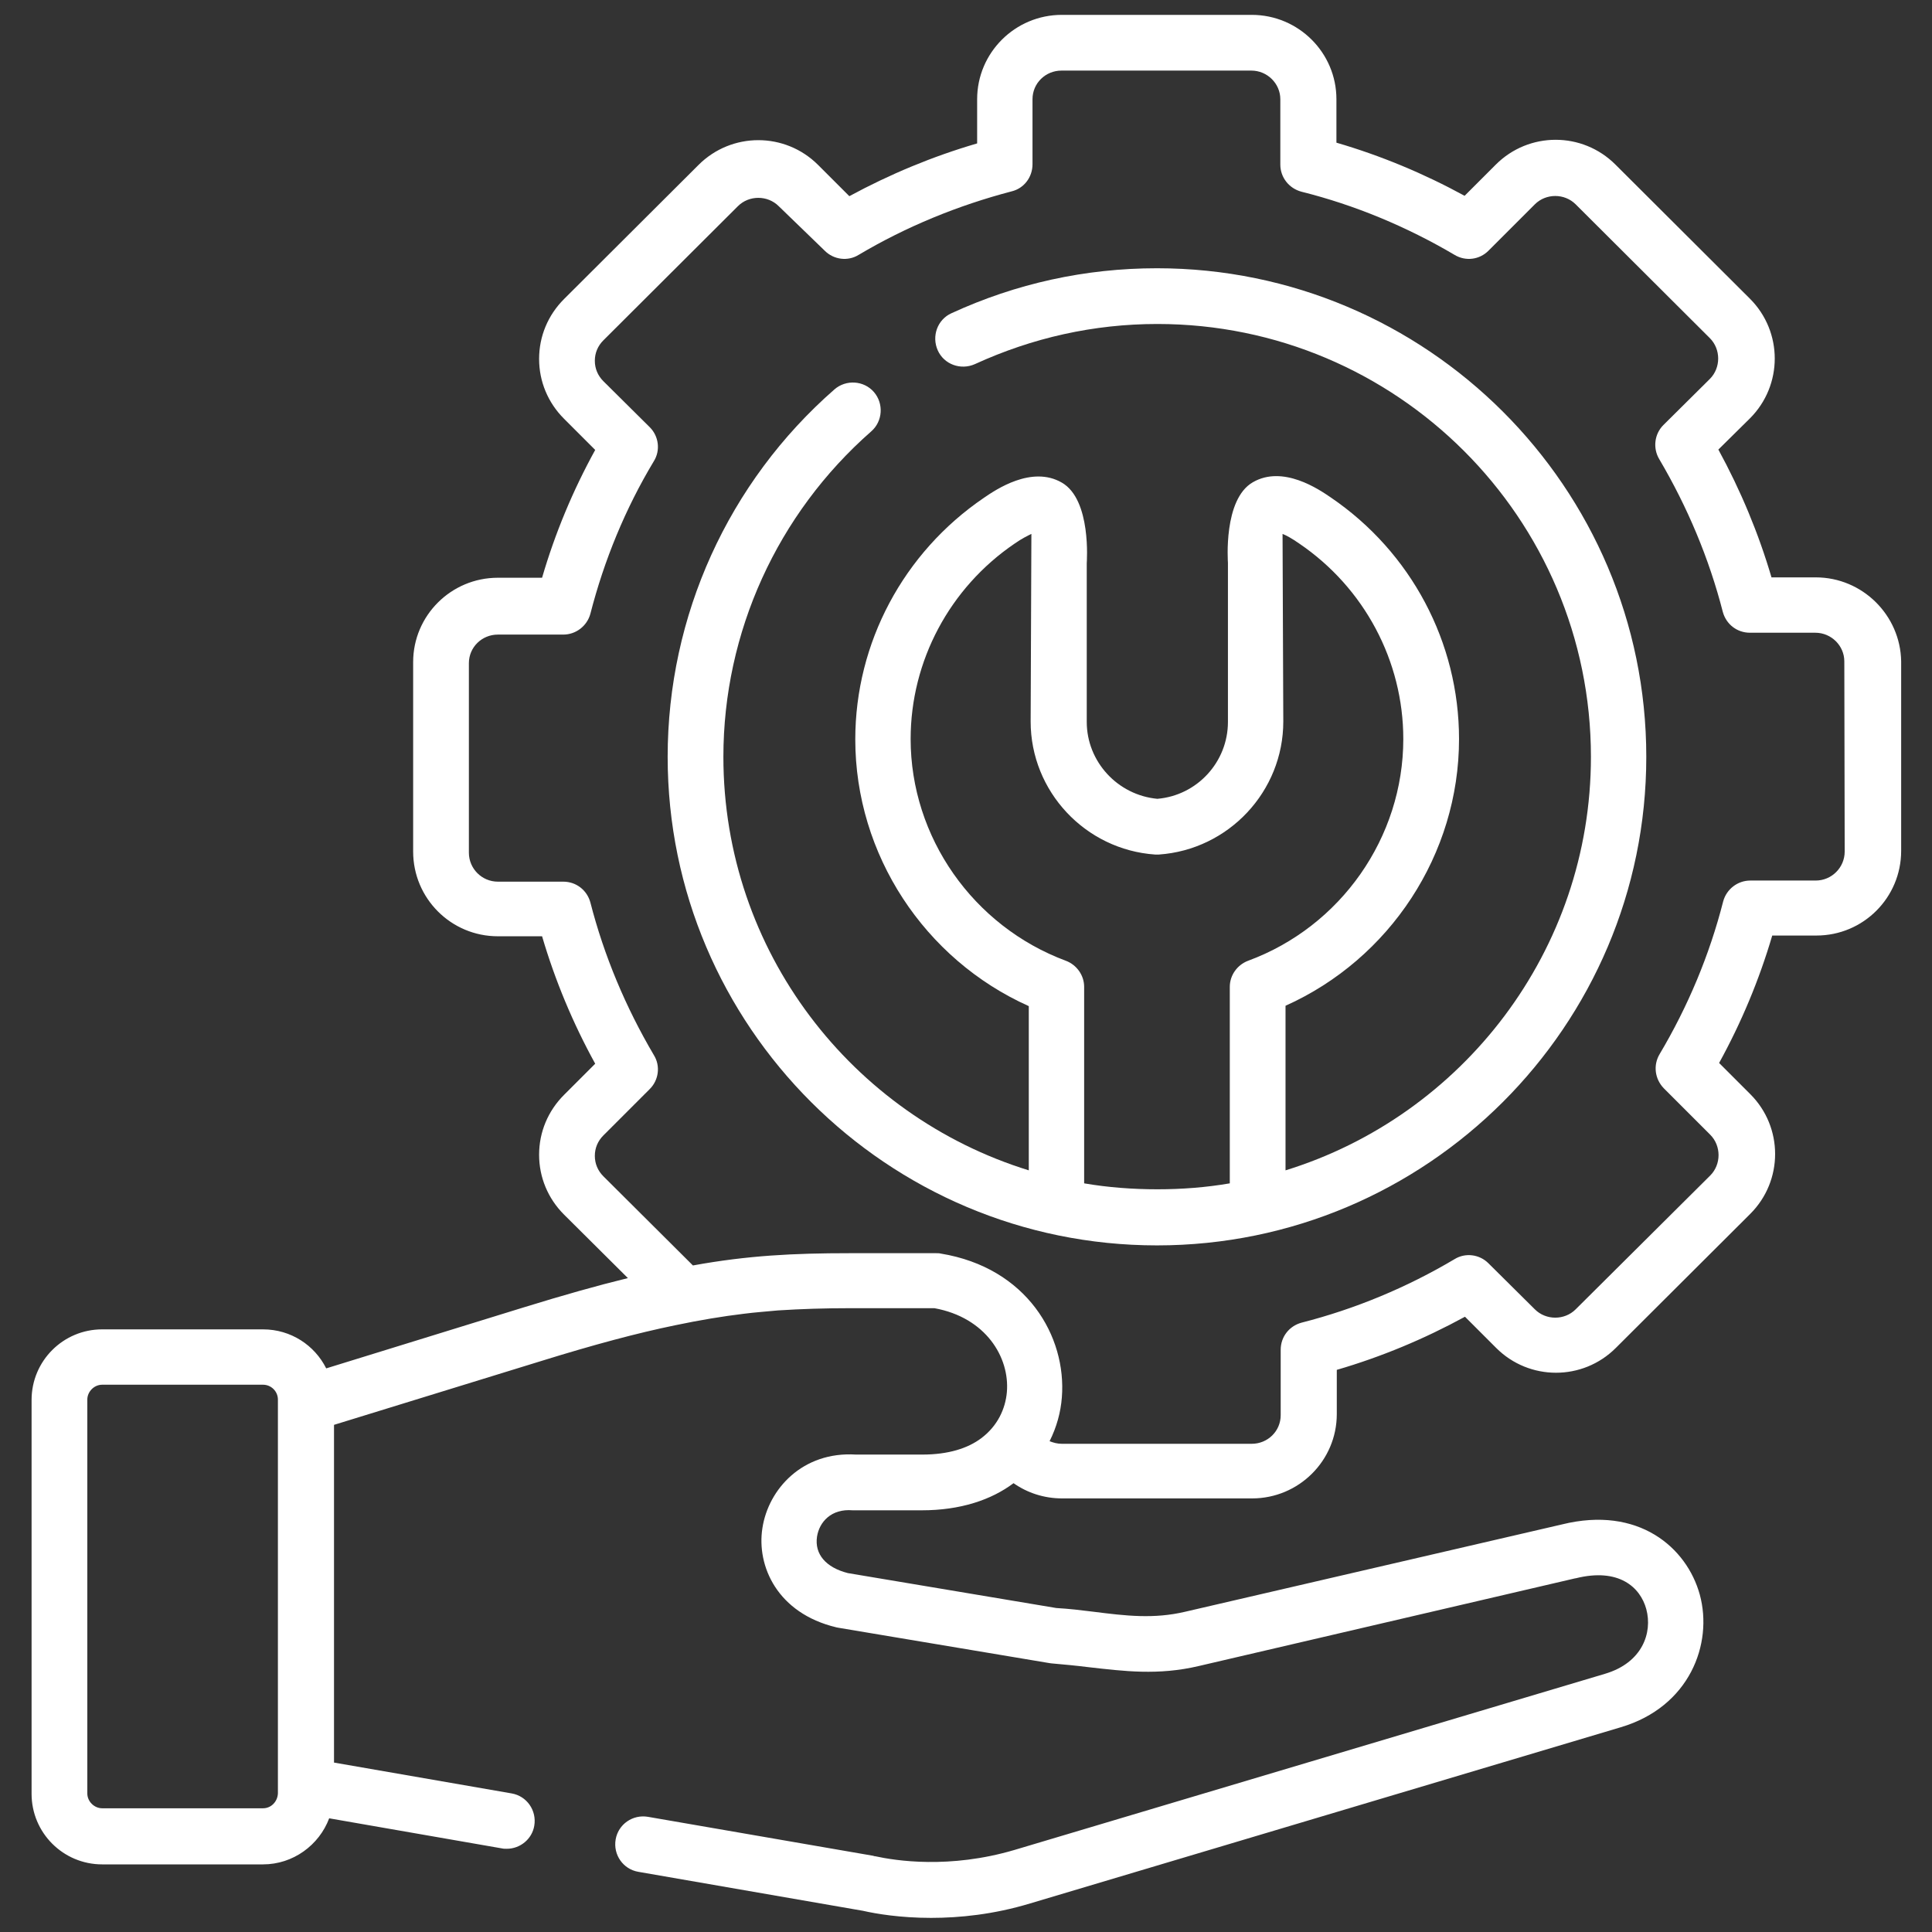 <svg class="svg" width="70" height="70" viewBox="0 0 520 520" xmlns="http://www.w3.org/2000/svg" fill="#ffffff"><rect x="0" y="0" width="520" height="520" fill="#333333" stroke="none"/><style type="text/css">
 	.st0{fill:#FFFFFF;}</style><g><g><path class="st0" d="M311.4,72.2c-19.3,0-37.9,4.1-55.3,12.1c-3.8,1.7-5.4,6.2-3.7,10s6.2,5.4,10,3.7c15.5-7.1,32-10.8,49.1-10.8
 			c64.4,0,116.7,52.2,116.7,116.5c0,52.2-34.6,96.6-82.2,111.3v-44.3c28.1-12.6,46.7-40.8,46.7-71.8c0-26-12.9-50.3-34.5-65
 			c-3.2-2.2-12.9-8.8-21-4.1c-8,4.6-6.7,21.4-6.7,21.7v42.8c0,10.8-8.3,19.8-19,20.7c-10.7-1-19-10-19-20.7v-42.7
 			c0-0.3,1.3-17.1-6.7-21.7c-8.1-4.7-17.8,1.9-21,4.1c-21.6,14.7-34.6,39-34.6,65c0,31,18.6,59.2,46.7,71.8V315
 			c-47.6-14.7-82.2-59-82.2-111.3c0-33.5,14.5-65.4,39.8-87.6c3.1-2.7,3.4-7.5,0.7-10.6s-7.5-3.4-10.6-0.7
 			c-28.6,25-44.9,61-44.9,98.9c0,72.5,59.1,131.5,131.7,131.5s131.7-59,131.7-131.5C443.1,131.2,384,72.2,311.4,72.2L311.4,72.2z
 			 M291.8,318.5v-52.9c0-3.1-2-5.9-4.9-7c-25-9.3-41.8-33.3-41.8-59.7c0-21,10.5-40.7,28-52.6c2-1.4,3.5-2.1,4.5-2.6l-0.2,50.5
 			c0,18.8,14.7,34.5,33.5,35.8c0.3,0,0.7,0,1,0c18.8-1.3,33.5-17,33.5-35.8l-0.2-50.5c1,0.4,2.5,1.2,4.5,2.6
 			c17.5,11.9,28,31.6,28,52.6c0,26.5-16.8,50.5-41.8,59.7c-2.9,1.1-4.9,3.9-4.9,7v52.9c-6.4,1.1-12.9,1.6-19.5,1.6
 			S298.2,319.6,291.8,318.5L291.8,318.5z"></path><path class="st0" d="M488.7,155.4h-11.9c-3.5-11.9-8.3-23.4-14.3-34.4l8.5-8.4c8.9-8.9,8.9-23.3,0-32.2l-36.2-36.1
 			c-8.9-8.9-23.3-8.9-32.2,0l-8.4,8.4c-11-6-22.5-10.8-34.5-14.3V26.7c0-12.5-10.2-22.7-22.8-22.7h-51.1C273.2,4,263,14.2,263,26.7
 			v11.9c-12,3.5-23.5,8.3-34.4,14.2l-8.4-8.4c-8.9-8.9-23.3-8.9-32.2,0l-36.2,36.1c-4.3,4.3-6.7,10-6.7,16.1
 			c0,6.1,2.4,11.8,6.7,16.1l8.4,8.4c-6,10.9-10.8,22.4-14.3,34.4H134c-12.6,0-22.8,10.2-22.8,22.7v51c0,12.6,10.2,22.8,22.8,22.8
 			h11.9c3.5,11.9,8.3,23.4,14.3,34.3l-8.4,8.4c-4.3,4.3-6.7,10-6.7,16.1c0,6.1,2.4,11.8,6.7,16.1L169,344c-8.2,2-17.4,4.6-28.1,7.9
 			l-53.1,16.4c-3.1-6.2-9.5-10.5-17-10.5H27.5c-10.5,0-19,8.5-19,19v106c0,10.5,8.5,19,19,19h43.3c8.1,0,15.1-5.2,17.8-12.4
 			l46.5,8.1c0.4,0.1,0.9,0.1,1.3,0.1c3.6,0,6.8-2.6,7.4-6.2c0.7-4.1-2-8-6.1-8.7l-47.8-8.3v-90.9l55.5-17.1
 			c14.5-4.5,26.1-7.6,36.3-9.7c6.7-1.4,12.7-2.4,18.5-3.1c3.1-0.4,6.1-0.6,9.2-0.9c6.3-0.4,12.5-0.6,19.3-0.6h22.8
 			c13.8,2.5,20.3,13.2,19.5,22.6c-0.4,4.5-2.5,9.1-6.9,12.4c-3.6,2.7-8.8,4.4-15.9,4.4h-17.8c-14.4-0.9-23.6,9.3-25.2,19.8
 			c-1.6,10.2,4,22.9,19.9,26.7c0.2,0,0.3,0.1,0.5,0.1l56.7,9.5c0.2,0,0.4,0.1,0.7,0.1c3.4,0.3,6.6,0.6,9.8,1
 			c9.7,1.1,18.9,2.3,29.9-0.3l101.3-23.6c0,0,0.1,0,0.1,0c11.6-2.9,17.4,2.4,19,8.3c1.7,6.3-1,14.4-11.1,17.4l-158.9,47.4
 			c-17.6,5.2-32.1,2.9-37.6,1.7c-0.1,0-0.3,0-0.4-0.1l-60.7-10.5c-4.1-0.7-8,2-8.7,6.1c-0.7,4.1,2,8,6.1,8.7l60.5,10.5
 			c3.5,0.8,10,1.9,18.3,1.9c7.6,0,16.8-0.9,26.7-3.9l158.9-47.4c18.6-5.5,24.9-22.5,21.3-35.7c-3.5-12.7-16.5-24-37.1-18.9
 			L319,433.8c-8.5,2-16,1.1-24.7,0c-3.2-0.4-6.5-0.8-10-1l-56.1-9.4c-5.9-1.5-9-5.1-8.3-9.8c0.6-3.9,3.8-7.6,9.6-7.1
 			c0.2,0,0.4,0,0.6,0h18c10.4,0,18.7-2.8,24.7-7.3c3.7,2.6,8.2,4.1,13.1,4.1h51.1c12.6,0,22.8-10.2,22.8-22.7v-11.9
 			c12-3.5,23.5-8.3,34.5-14.3l8.4,8.4c8.9,8.9,23.3,8.9,32.2,0l36.2-36.1c8.9-8.9,8.9-23.3,0-32.2l-8.4-8.4
 			c6-10.9,10.8-22.4,14.3-34.3h11.9c12.6,0,22.8-10.2,22.8-22.8v-51C511.5,165.6,501.3,155.4,488.7,155.4L488.7,155.4z M70.8,486.7
 			H27.5c-2.1,0-4-1.8-4-4v-106c0-2.1,1.8-4,4-4h43.3c2.2,0,4,1.8,4,4v1c0,0.1,0,0.2,0,0.2v104.8C74.7,484.9,73,486.7,70.8,486.7z
 			 M496.5,229.2c0,4.3-3.5,7.8-7.8,7.8h-17.6c-3.4,0-6.4,2.3-7.3,5.6c-3.7,14.5-9.5,28.3-17.1,41.1c-1.8,3-1.3,6.7,1.1,9.2
 			l12.5,12.5c3,3,3,8,0,11l-36.2,36c-3,3-8,3-11,0l-12.5-12.4c-2.4-2.4-6.2-2.9-9.1-1.1c-12.8,7.6-26.7,13.4-41.2,17.1
 			c-3.3,0.9-5.6,3.8-5.6,7.3v17.6c0,4.3-3.5,7.7-7.8,7.7h-51.1c-1.2,0-2.3-0.3-3.3-0.7c1.9-3.8,3-7.8,3.3-11.8
 			c1.3-16.4-9.4-34.9-32.6-38.7c-0.4-0.1-0.8-0.1-1.2-0.1h-23.5c-14.8,0-27.2,0.6-42,3.3l-24.1-24c-1.5-1.5-2.3-3.4-2.3-5.5
 			s0.8-4,2.3-5.5l12.5-12.5c2.4-2.4,2.9-6.2,1.1-9.1c-7.6-12.9-13.4-26.7-17.1-41.1c-0.9-3.3-3.8-5.6-7.3-5.6H134
 			c-4.3,0-7.8-3.5-7.8-7.8v-51c0-4.3,3.5-7.7,7.8-7.7h17.6c3.4,0,6.4-2.3,7.3-5.6c3.7-14.4,9.4-28.3,17.1-41.1
 			c1.8-2.9,1.3-6.7-1.1-9.1l-12.5-12.4c-1.5-1.5-2.3-3.4-2.3-5.5s0.8-4,2.3-5.5l36.2-36.1c3-3,8-3,11,0L222,67.5
 			c2.4,2.4,6.2,2.9,9.1,1.1c12.8-7.6,26.7-13.3,41.2-17.1c3.3-0.8,5.6-3.8,5.6-7.3V26.7c0-4.3,3.5-7.7,7.8-7.7h51.1
 			c4.3,0,7.8,3.5,7.8,7.7v17.6c0,3.4,2.3,6.4,5.7,7.3c14.4,3.6,28.3,9.4,41.2,17c3,1.8,6.7,1.3,9.1-1.1l12.5-12.5c3-3,8-3,11,0
 			l36.1,36c3,3,3,8,0,11l-12.5,12.4c-2.4,2.4-2.9,6.2-1.1,9.2c7.6,12.9,13.4,26.7,17.1,41.1c0.9,3.3,3.8,5.6,7.3,5.6h17.6
 			c4.3,0,7.8,3.5,7.8,7.7L496.5,229.2z"></path></g></g></svg>